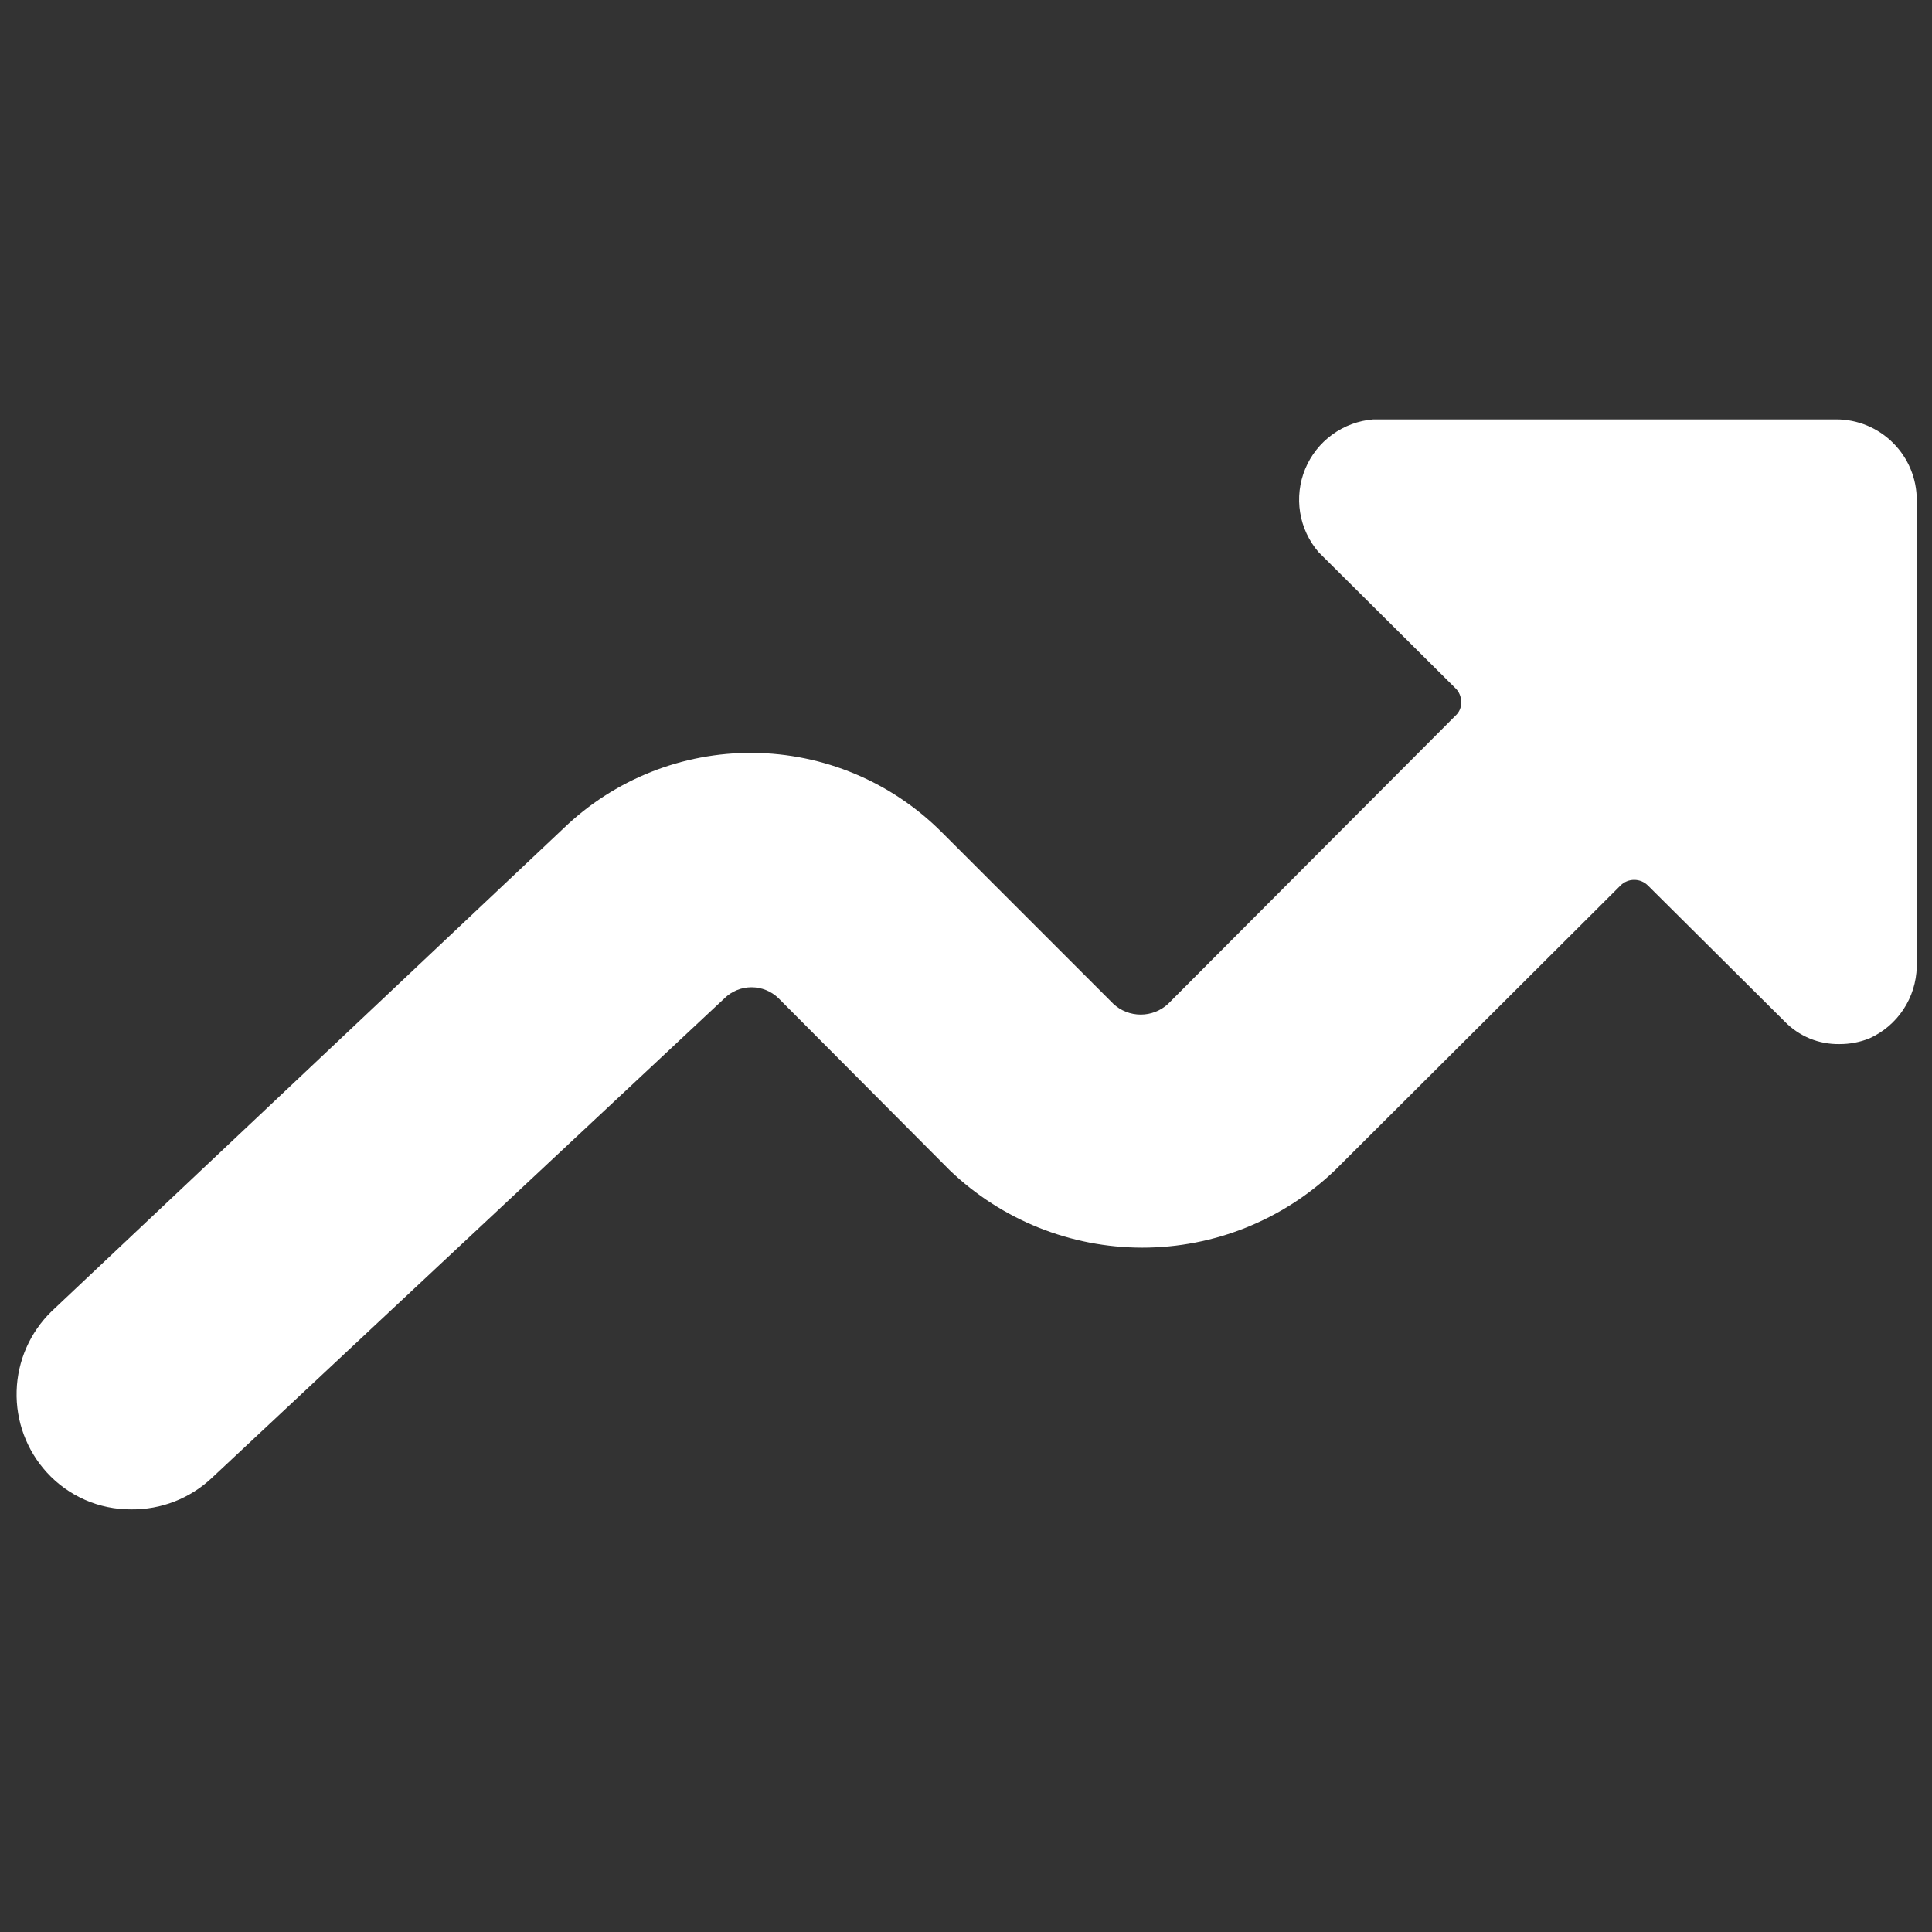 <svg width="36" height="36" viewBox="0 0 36 36" fill="none" xmlns="http://www.w3.org/2000/svg">
<rect x="0" y="0" width="36" height="36" fill="#333333" stroke="none"/>
<path d="M2.446 28.125C3.002 28.131 3.54 27.922 3.946 27.54L13.501 18.6C13.635 18.469 13.816 18.396 14.003 18.396C14.191 18.396 14.371 18.469 14.506 18.6L17.701 21.81C18.666 22.733 19.95 23.248 21.286 23.248C22.621 23.248 23.905 22.733 24.871 21.81L30.196 16.5C30.229 16.467 30.269 16.44 30.313 16.422C30.356 16.404 30.403 16.395 30.451 16.395C30.498 16.395 30.545 16.404 30.589 16.422C30.633 16.44 30.672 16.467 30.706 16.5L33.256 19.035C33.388 19.171 33.547 19.278 33.722 19.351C33.898 19.423 34.086 19.458 34.276 19.455C34.466 19.456 34.654 19.42 34.831 19.35C35.089 19.234 35.31 19.047 35.466 18.811C35.623 18.575 35.709 18.299 35.716 18.015V9.315C35.716 8.918 35.558 8.536 35.276 8.255C34.995 7.973 34.614 7.815 34.216 7.815H25.591C25.314 7.837 25.049 7.935 24.825 8.098C24.6 8.261 24.426 8.483 24.32 8.739C24.214 8.996 24.182 9.277 24.226 9.55C24.27 9.824 24.39 10.08 24.571 10.29L27.121 12.825C27.155 12.858 27.182 12.898 27.2 12.942C27.218 12.986 27.227 13.033 27.226 13.08C27.229 13.128 27.221 13.176 27.203 13.22C27.184 13.264 27.156 13.304 27.121 13.335L21.766 18.705C21.627 18.834 21.445 18.905 21.256 18.905C21.067 18.905 20.884 18.834 20.746 18.705L17.536 15.495C16.604 14.567 15.346 14.04 14.03 14.029C12.715 14.018 11.448 14.523 10.501 15.435L0.961 24.435C0.56 24.826 0.326 25.358 0.31 25.917C0.293 26.477 0.494 27.021 0.871 27.435C1.07 27.654 1.314 27.829 1.585 27.948C1.856 28.067 2.15 28.127 2.446 28.125Z" fill="white"/>
</svg>
